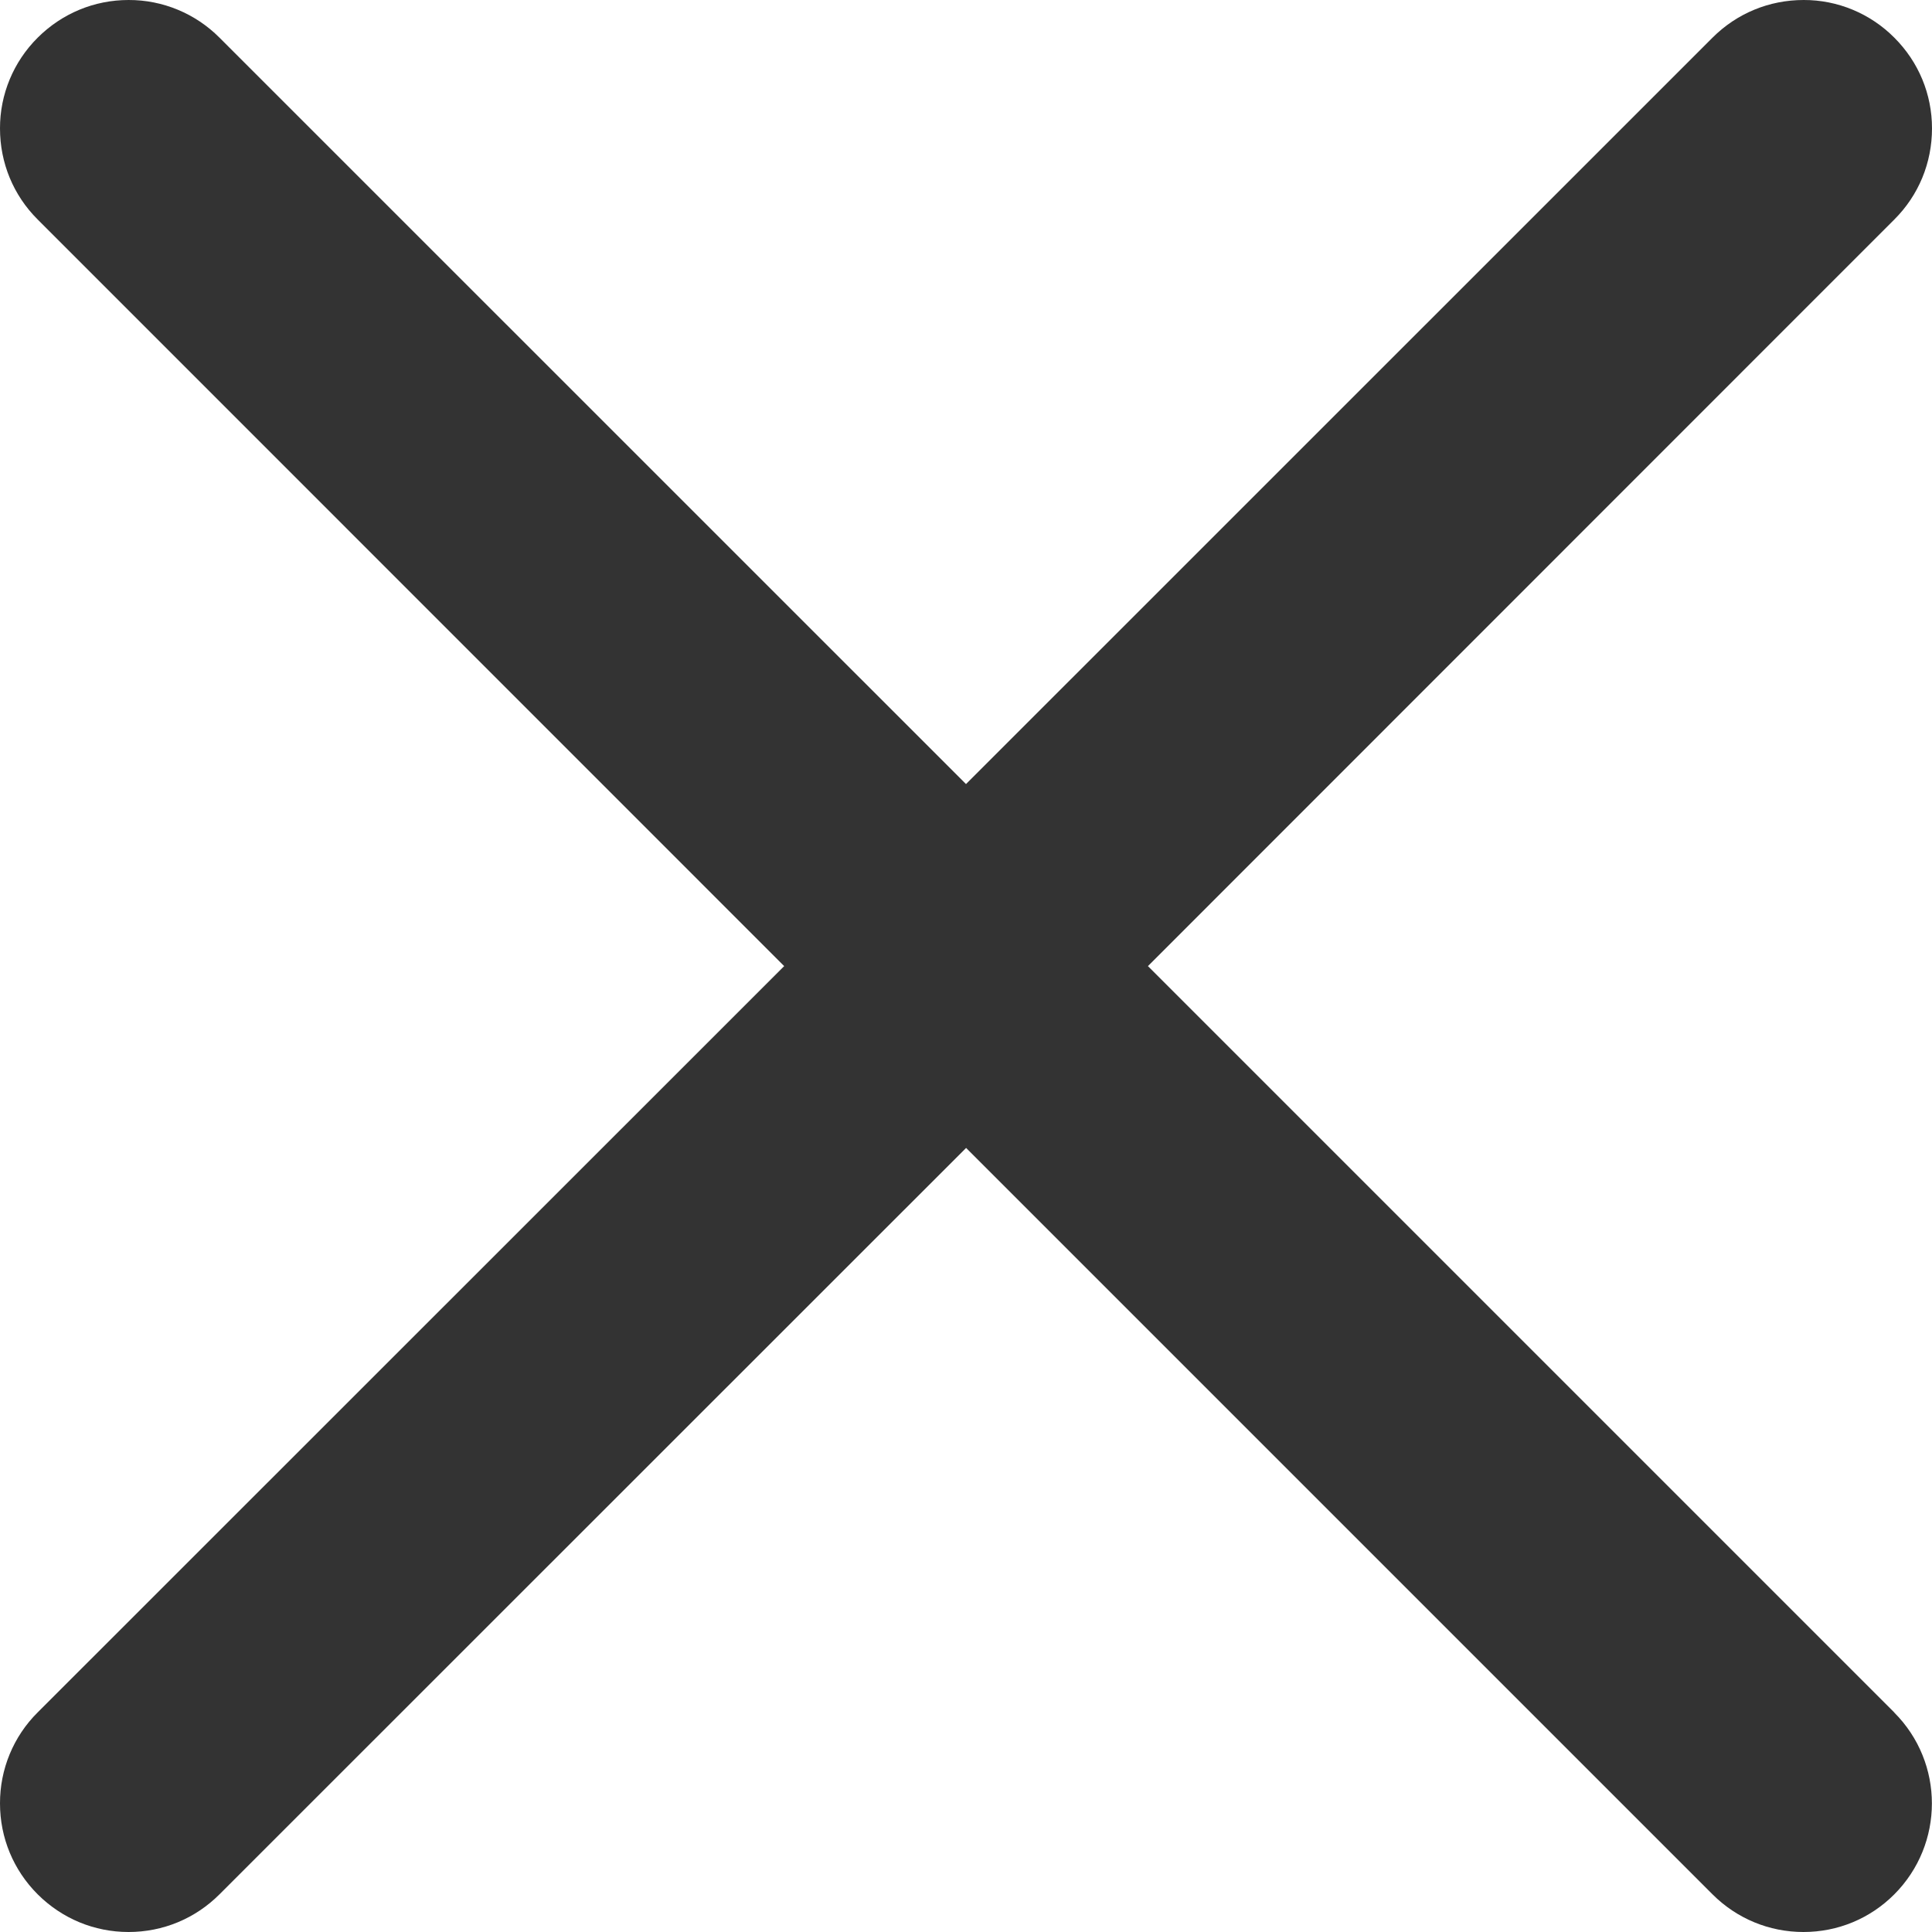 <?xml version="1.0" encoding="UTF-8"?>
<svg width="18px" height="18px" viewBox="0 0 18 18" version="1.1" xmlns="http://www.w3.org/2000/svg" xmlns:xlink="http://www.w3.org/1999/xlink">
    <title>exit-icon</title>
    <g id="页面-1" stroke="none" stroke-width="1" fill="none" fill-rule="evenodd">
        <g id="移动文章增加安卓下载按钮" transform="translate(-707, -1468)" fill="#333333" fill-rule="nonzero">
            <g id="取消-(6)" transform="translate(707, 1468)">
                <path d="M17.649,15.955 L10.695,9.001 L17.649,2.045 C17.876,1.819 18,1.517 18,1.196 C18,0.877 17.875,0.577 17.65,0.352 C17.426,0.126 17.121,-0.001 16.804,6.41532349e-16 C16.482,6.41532349e-16 16.181,0.125 15.955,0.351 L9,7.305 L2.045,0.351 C1.821,0.126 1.516,-0.001 1.198,6.41532349e-16 C0.878,6.41532349e-16 0.578,0.125 0.351,0.351 C0.126,0.575 -0.001,0.879 -1.24900091e-16,1.197 C-1.24900091e-16,1.517 0.124,1.819 0.351,2.045 L7.306,9.001 L0.351,15.954 C0.125,16.178 -0.001,16.484 -1.24900091e-16,16.802 C-1.24900091e-16,17.122 0.125,17.423 0.351,17.649 C0.578,17.875 0.878,18 1.198,18 C1.518,18 1.819,17.875 2.045,17.649 L9.001,10.695 L15.955,17.649 C16.181,17.875 16.483,18 16.802,18 C17.123,18 17.423,17.875 17.648,17.65 C18.116,17.181 18.116,16.423 17.648,15.955 L17.649,15.955 Z" id="路径"></path>
            </g>
        </g>
    </g>
</svg>